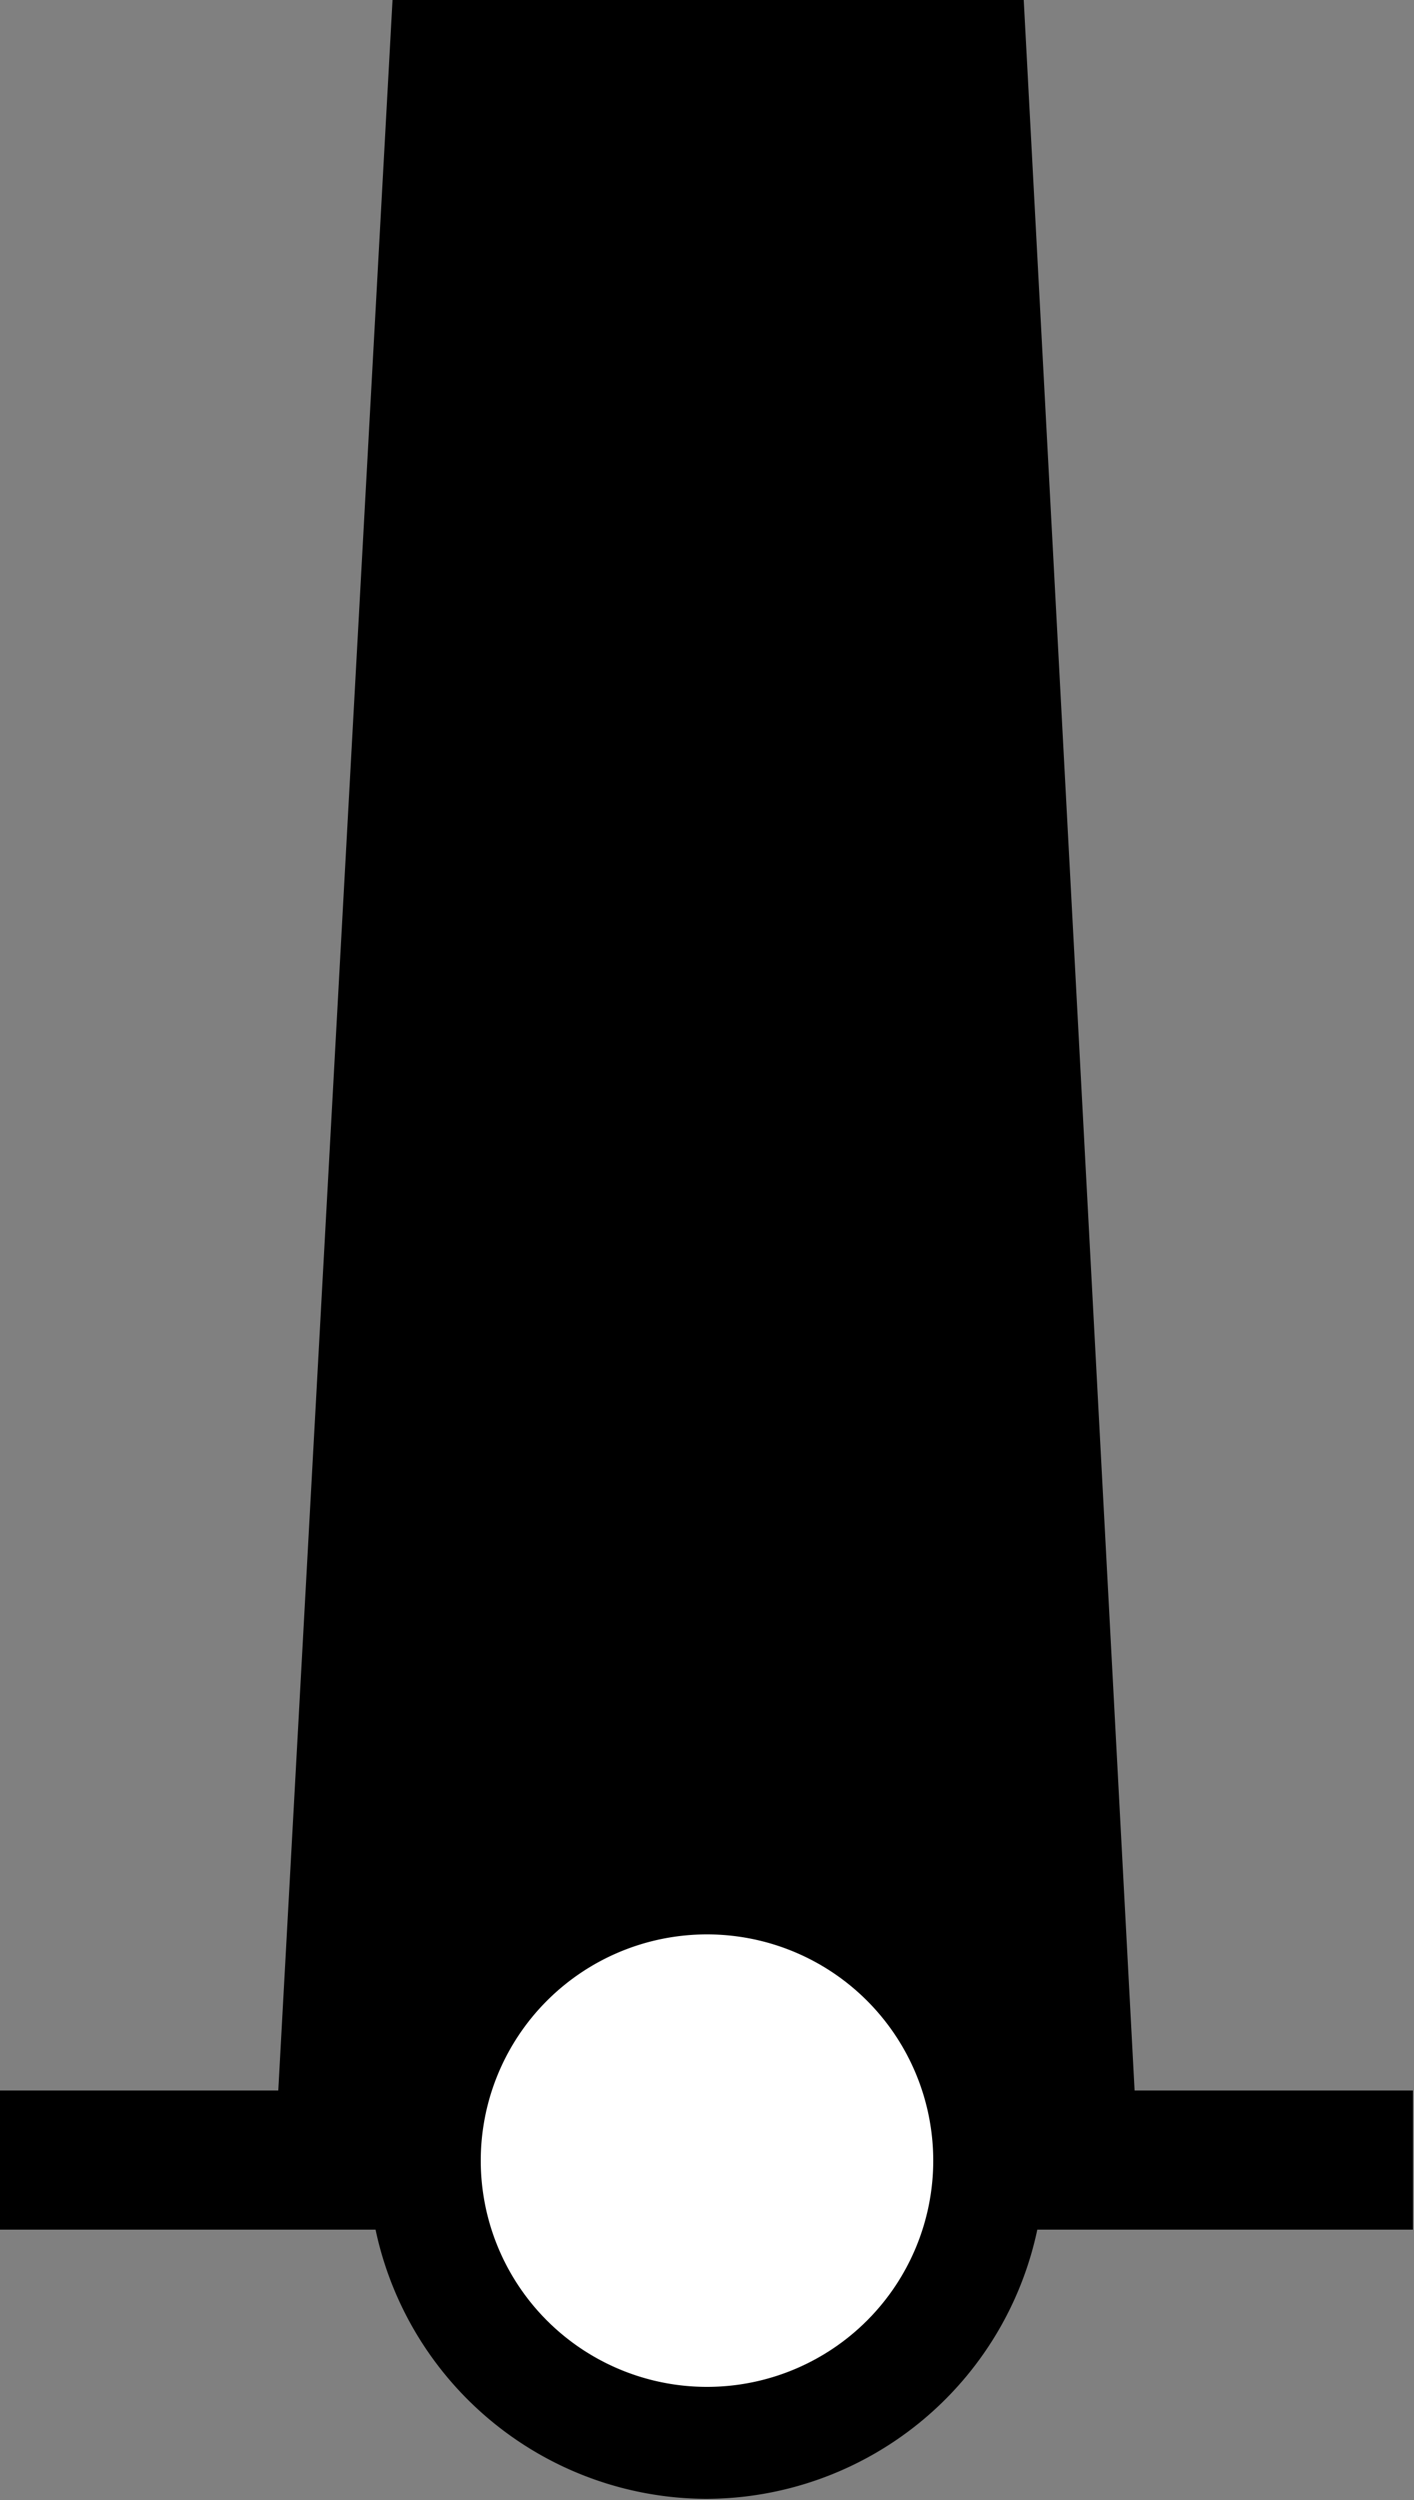 <?xml version="1.0" encoding="UTF-8" standalone="no"?>
<!-- Created with Inkscape (http://www.inkscape.org/) -->

<svg
   width="1.25mm"
   height="2.21mm"
   viewBox="0 0 1.25 2.21"
   version="1.1"
   id="svg1"
   xml:space="preserve"
   xmlns="http://www.w3.org/2000/svg"
   xmlns:svg="http://www.w3.org/2000/svg"><rect x="0" y="0" width="1.25" height="2.21" fill="#808080" stroke="none"/><defs
     id="defs1" /><g
     id="layer1"
     transform="translate(-93.746,-128.798)"><path
       id="path1"
       d="m 94.093,128.798 -0.101,1.848 h -0.246 v 0.123 h 0.332 a 0.3,0.3 0 0 0 0.292,0.238 0.3,0.3 0 0 0 0.293,-0.238 h 0.332 v -0.123 h -0.246 l -0.098,-1.848 z" /><path
       id="path6"
       style="fill:#ffffff;stroke:#000000;stroke-width:0"
       d="m 94.571,130.708 a 0.2,0.2 0 0 1 -0.2,0.2 0.2,0.2 0 0 1 -0.2,-0.2 0.2,0.2 0 0 1 0.2,-0.2 0.2,0.2 0 0 1 0.2,0.2 z" /></g></svg>
